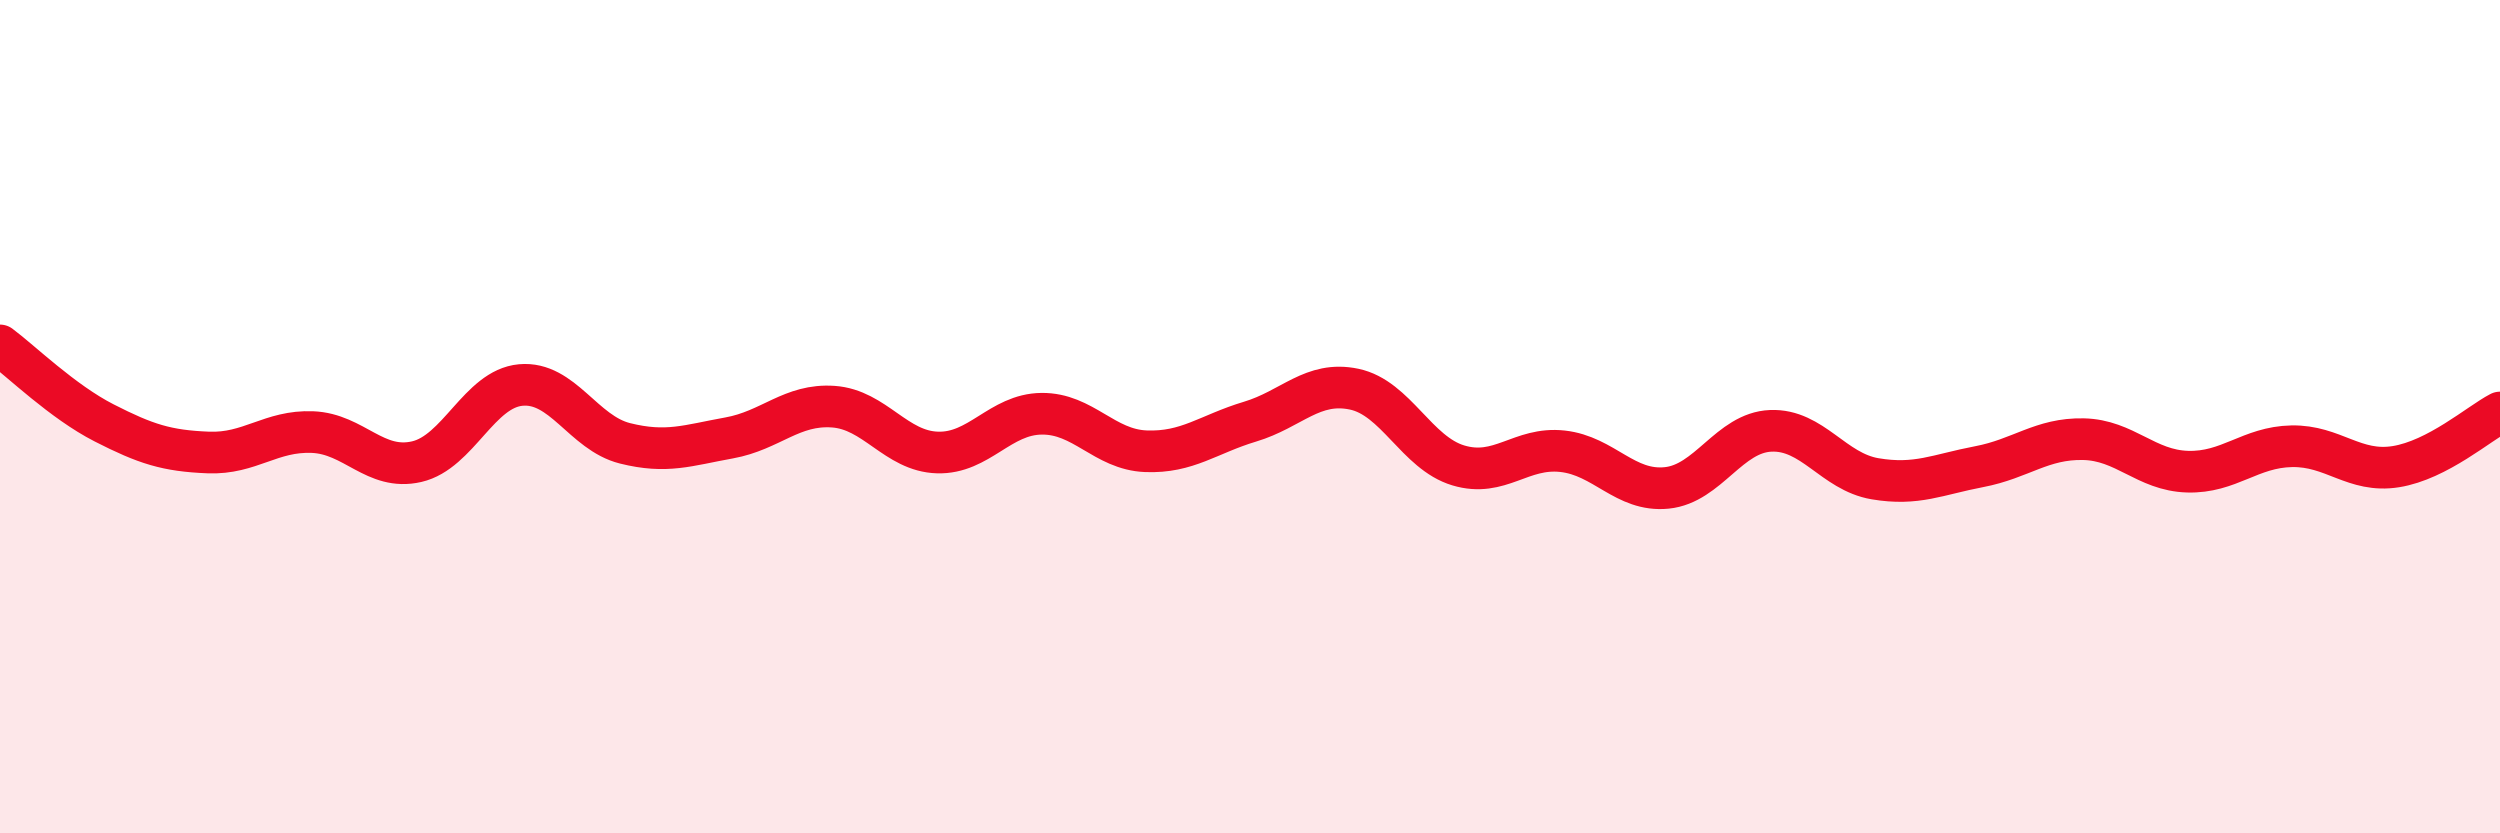 
    <svg width="60" height="20" viewBox="0 0 60 20" xmlns="http://www.w3.org/2000/svg">
      <path
        d="M 0,8.29 C 0.5,8.66 1.5,9.64 2.5,10.15 C 3.5,10.66 4,10.82 5,10.86 C 6,10.9 6.5,10.33 7.5,10.37 C 8.5,10.41 9,11.31 10,11.08 C 11,10.85 11.5,9.33 12.5,9.24 C 13.5,9.15 14,10.39 15,10.64 C 16,10.89 16.5,10.69 17.5,10.51 C 18.5,10.33 19,9.69 20,9.76 C 21,9.83 21.5,10.83 22.5,10.86 C 23.5,10.89 24,9.94 25,9.93 C 26,9.92 26.5,10.79 27.5,10.83 C 28.5,10.87 29,10.42 30,10.12 C 31,9.82 31.5,9.13 32.5,9.34 C 33.5,9.55 34,10.87 35,11.17 C 36,11.47 36.5,10.72 37.5,10.83 C 38.5,10.94 39,11.81 40,11.71 C 41,11.61 41.5,10.38 42.5,10.34 C 43.5,10.3 44,11.32 45,11.49 C 46,11.66 46.5,11.39 47.5,11.2 C 48.5,11.01 49,10.52 50,10.54 C 51,10.56 51.5,11.29 52.5,11.32 C 53.5,11.35 54,10.73 55,10.71 C 56,10.69 56.5,11.36 57.5,11.2 C 58.5,11.04 59.5,10.16 60,9.9L60 20L0 20Z"
        fill="#EB0A25"
        opacity="0.1"
        stroke-linecap="round"
        stroke-linejoin="round"
      />
      <path
        d="M 0,8.29 C 0.5,8.66 1.5,9.64 2.5,10.15 C 3.5,10.66 4,10.82 5,10.86 C 6,10.9 6.5,10.33 7.5,10.37 C 8.5,10.41 9,11.31 10,11.08 C 11,10.85 11.5,9.33 12.5,9.24 C 13.5,9.15 14,10.39 15,10.64 C 16,10.89 16.5,10.69 17.5,10.51 C 18.5,10.33 19,9.69 20,9.76 C 21,9.83 21.5,10.83 22.5,10.86 C 23.5,10.89 24,9.94 25,9.93 C 26,9.92 26.5,10.79 27.5,10.83 C 28.5,10.87 29,10.42 30,10.12 C 31,9.82 31.5,9.13 32.5,9.34 C 33.5,9.55 34,10.87 35,11.17 C 36,11.47 36.5,10.72 37.5,10.83 C 38.5,10.94 39,11.81 40,11.71 C 41,11.61 41.5,10.38 42.5,10.34 C 43.5,10.3 44,11.32 45,11.49 C 46,11.66 46.5,11.39 47.5,11.2 C 48.5,11.01 49,10.52 50,10.54 C 51,10.56 51.5,11.29 52.5,11.32 C 53.5,11.35 54,10.73 55,10.71 C 56,10.69 56.5,11.36 57.5,11.2 C 58.5,11.04 59.5,10.16 60,9.9"
        stroke="#EB0A25"
        stroke-width="1"
        fill="none"
        stroke-linecap="round"
        stroke-linejoin="round"
      />
    </svg>
  